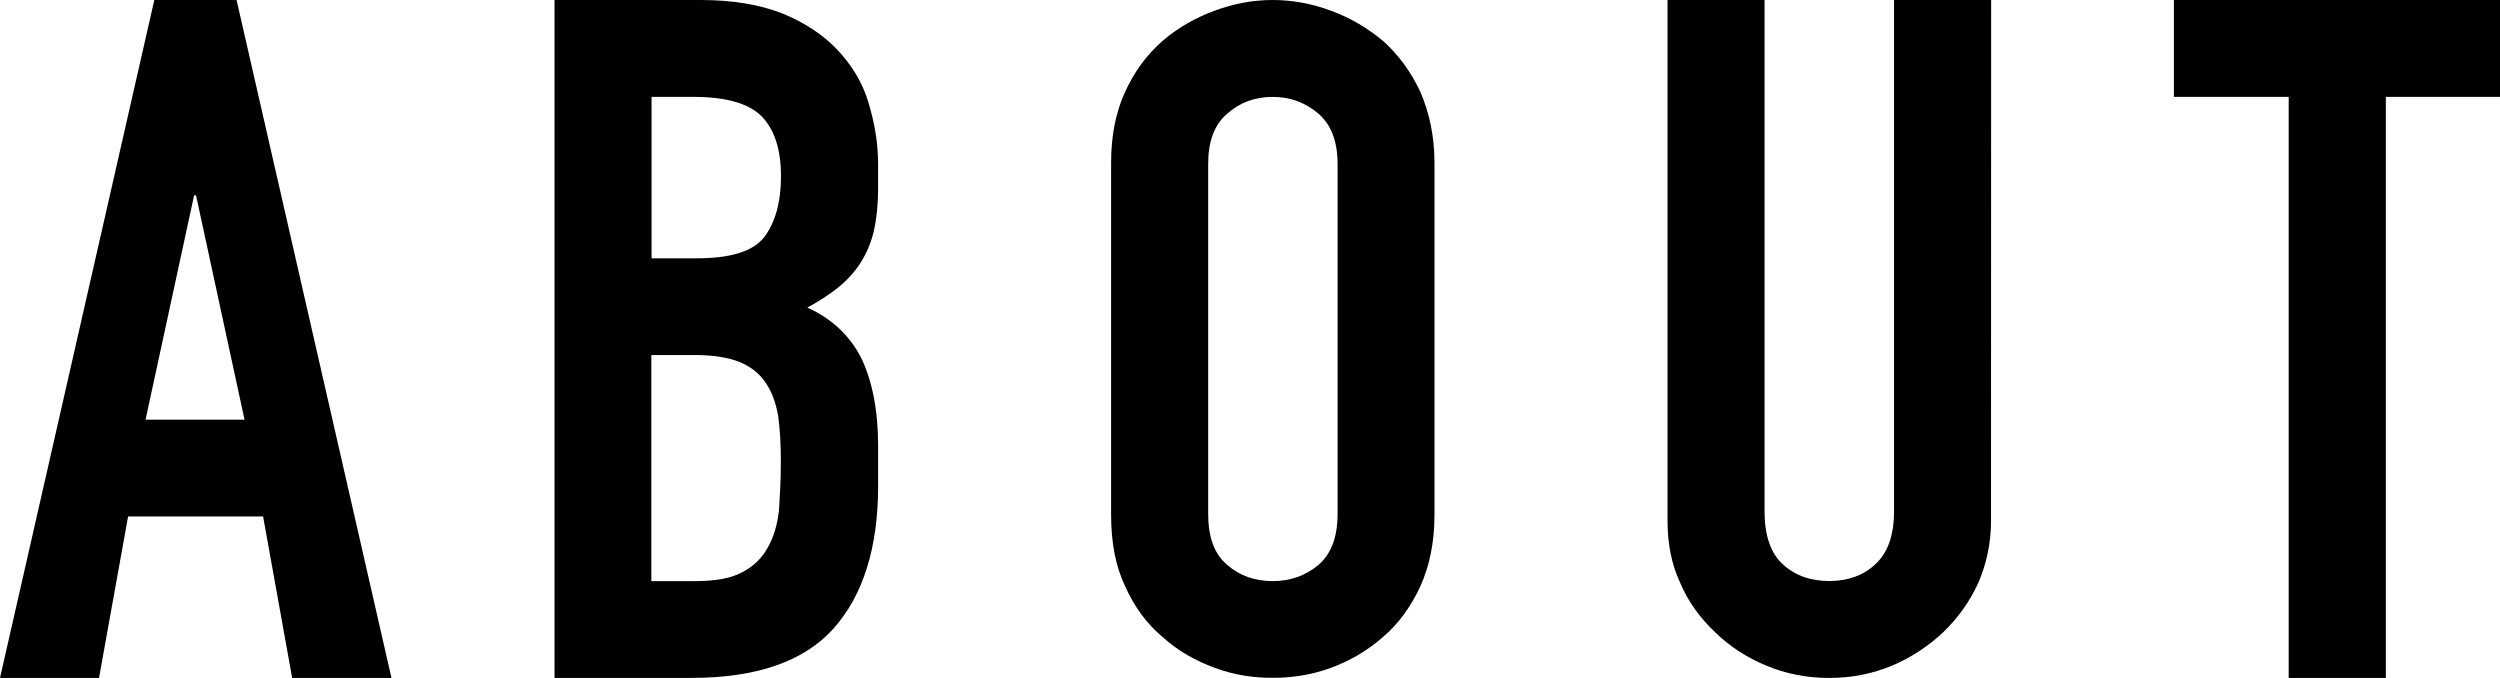 <?xml version="1.0" encoding="utf-8"?>
<!-- Generator: Adobe Illustrator 16.0.0, SVG Export Plug-In . SVG Version: 6.00 Build 0)  -->
<!DOCTYPE svg PUBLIC "-//W3C//DTD SVG 1.1//EN" "http://www.w3.org/Graphics/SVG/1.1/DTD/svg11.dtd">
<svg version="1.1" id="レイヤー_1" xmlns="http://www.w3.org/2000/svg" xmlns:xlink="http://www.w3.org/1999/xlink" x="0px"
	 y="0px" width="59px" height="16px" viewBox="0 0 59 16" enable-background="new 0 0 59 16" xml:space="preserve">
<path d="M0,15.999h2.337l0.686-3.81h3.186l0.686,3.81h2.344L5.583,0H3.642L0,15.999z M5.771,9.904H3.435L4.581,4.61h0.045
	L5.771,9.904z"/>
<path d="M15.377,2.286h0.972c0.787,0,1.32,0.152,1.631,0.464c0.3,0.313,0.451,0.786,0.451,1.403c0,0.646-0.146,1.12-0.404,1.454
	c-0.272,0.335-0.801,0.489-1.588,0.489h-1.062V2.286z M15.377,8.379h1.039c0.427,0,0.785,0.062,1.047,0.167
	c0.267,0.115,0.464,0.272,0.608,0.488c0.146,0.214,0.236,0.465,0.292,0.771c0.045,0.313,0.065,0.687,0.065,1.098
	c0,0.402-0.021,0.785-0.043,1.134c-0.039,0.344-0.123,0.639-0.27,0.892c-0.139,0.252-0.342,0.442-0.604,0.579
	c-0.273,0.146-0.647,0.206-1.123,0.206h-1.016V8.379H15.377z M13.087,15.999h3.223c1.533,0,2.658-0.382,3.361-1.165
	c0.692-0.777,1.053-1.896,1.053-3.369v-0.93c0-0.868-0.146-1.569-0.403-2.095c-0.274-0.527-0.692-0.922-1.269-1.181
	c0.271-0.145,0.504-0.297,0.719-0.465c0.205-0.167,0.384-0.357,0.525-0.572c0.139-0.213,0.252-0.464,0.321-0.747
	c0.067-0.289,0.106-0.631,0.106-1.051V3.871c0-0.503-0.084-0.976-0.229-1.456c-0.137-0.464-0.391-0.876-0.727-1.234
	c-0.334-0.357-0.776-0.647-1.297-0.861C17.929,0.107,17.287,0,16.539,0h-3.452V15.999z"/>
<path d="M28.513,3.871c0-0.54,0.146-0.93,0.449-1.188c0.299-0.267,0.656-0.396,1.077-0.396c0.405,0,0.763,0.129,1.077,0.396
	c0.297,0.259,0.451,0.648,0.451,1.188v8.257c0,0.549-0.153,0.946-0.451,1.204c-0.314,0.259-0.672,0.382-1.077,0.382
	c-0.421,0-0.778-0.123-1.077-0.382c-0.305-0.258-0.449-0.655-0.449-1.204V3.871z M26.222,12.15c0,0.656,0.107,1.221,0.334,1.691
	c0.213,0.48,0.512,0.885,0.879,1.19c0.358,0.327,0.779,0.563,1.229,0.729c0.457,0.169,0.907,0.237,1.373,0.237
	c0.45,0,0.916-0.068,1.374-0.237c0.452-0.167,0.855-0.401,1.23-0.729c0.358-0.306,0.656-0.71,0.877-1.19
	c0.215-0.472,0.336-1.035,0.336-1.691V3.848c0-0.634-0.123-1.196-0.336-1.685C33.298,1.692,33,1.288,32.642,0.968
	c-0.375-0.313-0.777-0.548-1.23-0.715C30.954,0.083,30.488,0,30.038,0c-0.466,0-0.916,0.083-1.374,0.252
	c-0.45,0.167-0.871,0.403-1.229,0.715c-0.367,0.32-0.666,0.724-0.879,1.195c-0.228,0.489-0.334,1.051-0.334,1.685V12.15
	L26.222,12.15z"/>
<path d="M46.991,0h-2.292v12.066c0,0.574-0.153,0.99-0.442,1.25c-0.281,0.268-0.656,0.396-1.084,0.396
	c-0.441,0-0.811-0.129-1.101-0.396c-0.282-0.26-0.429-0.676-0.429-1.25V0h-2.289v12.296c0,0.526,0.09,1.013,0.297,1.456
	c0.191,0.451,0.467,0.83,0.824,1.166c0.342,0.335,0.748,0.602,1.213,0.792c0.457,0.192,0.953,0.29,1.482,0.29
	c0.526,0,1.014-0.098,1.48-0.29c0.451-0.19,0.856-0.457,1.213-0.792c0.345-0.336,0.621-0.715,0.826-1.166
	c0.19-0.441,0.299-0.93,0.299-1.456L46.991,0L46.991,0z"/>
<path d="M54.015,15.999h2.291V2.286H59V0h-7.696v2.286h2.709v13.713H54.015z"/>
</svg>
